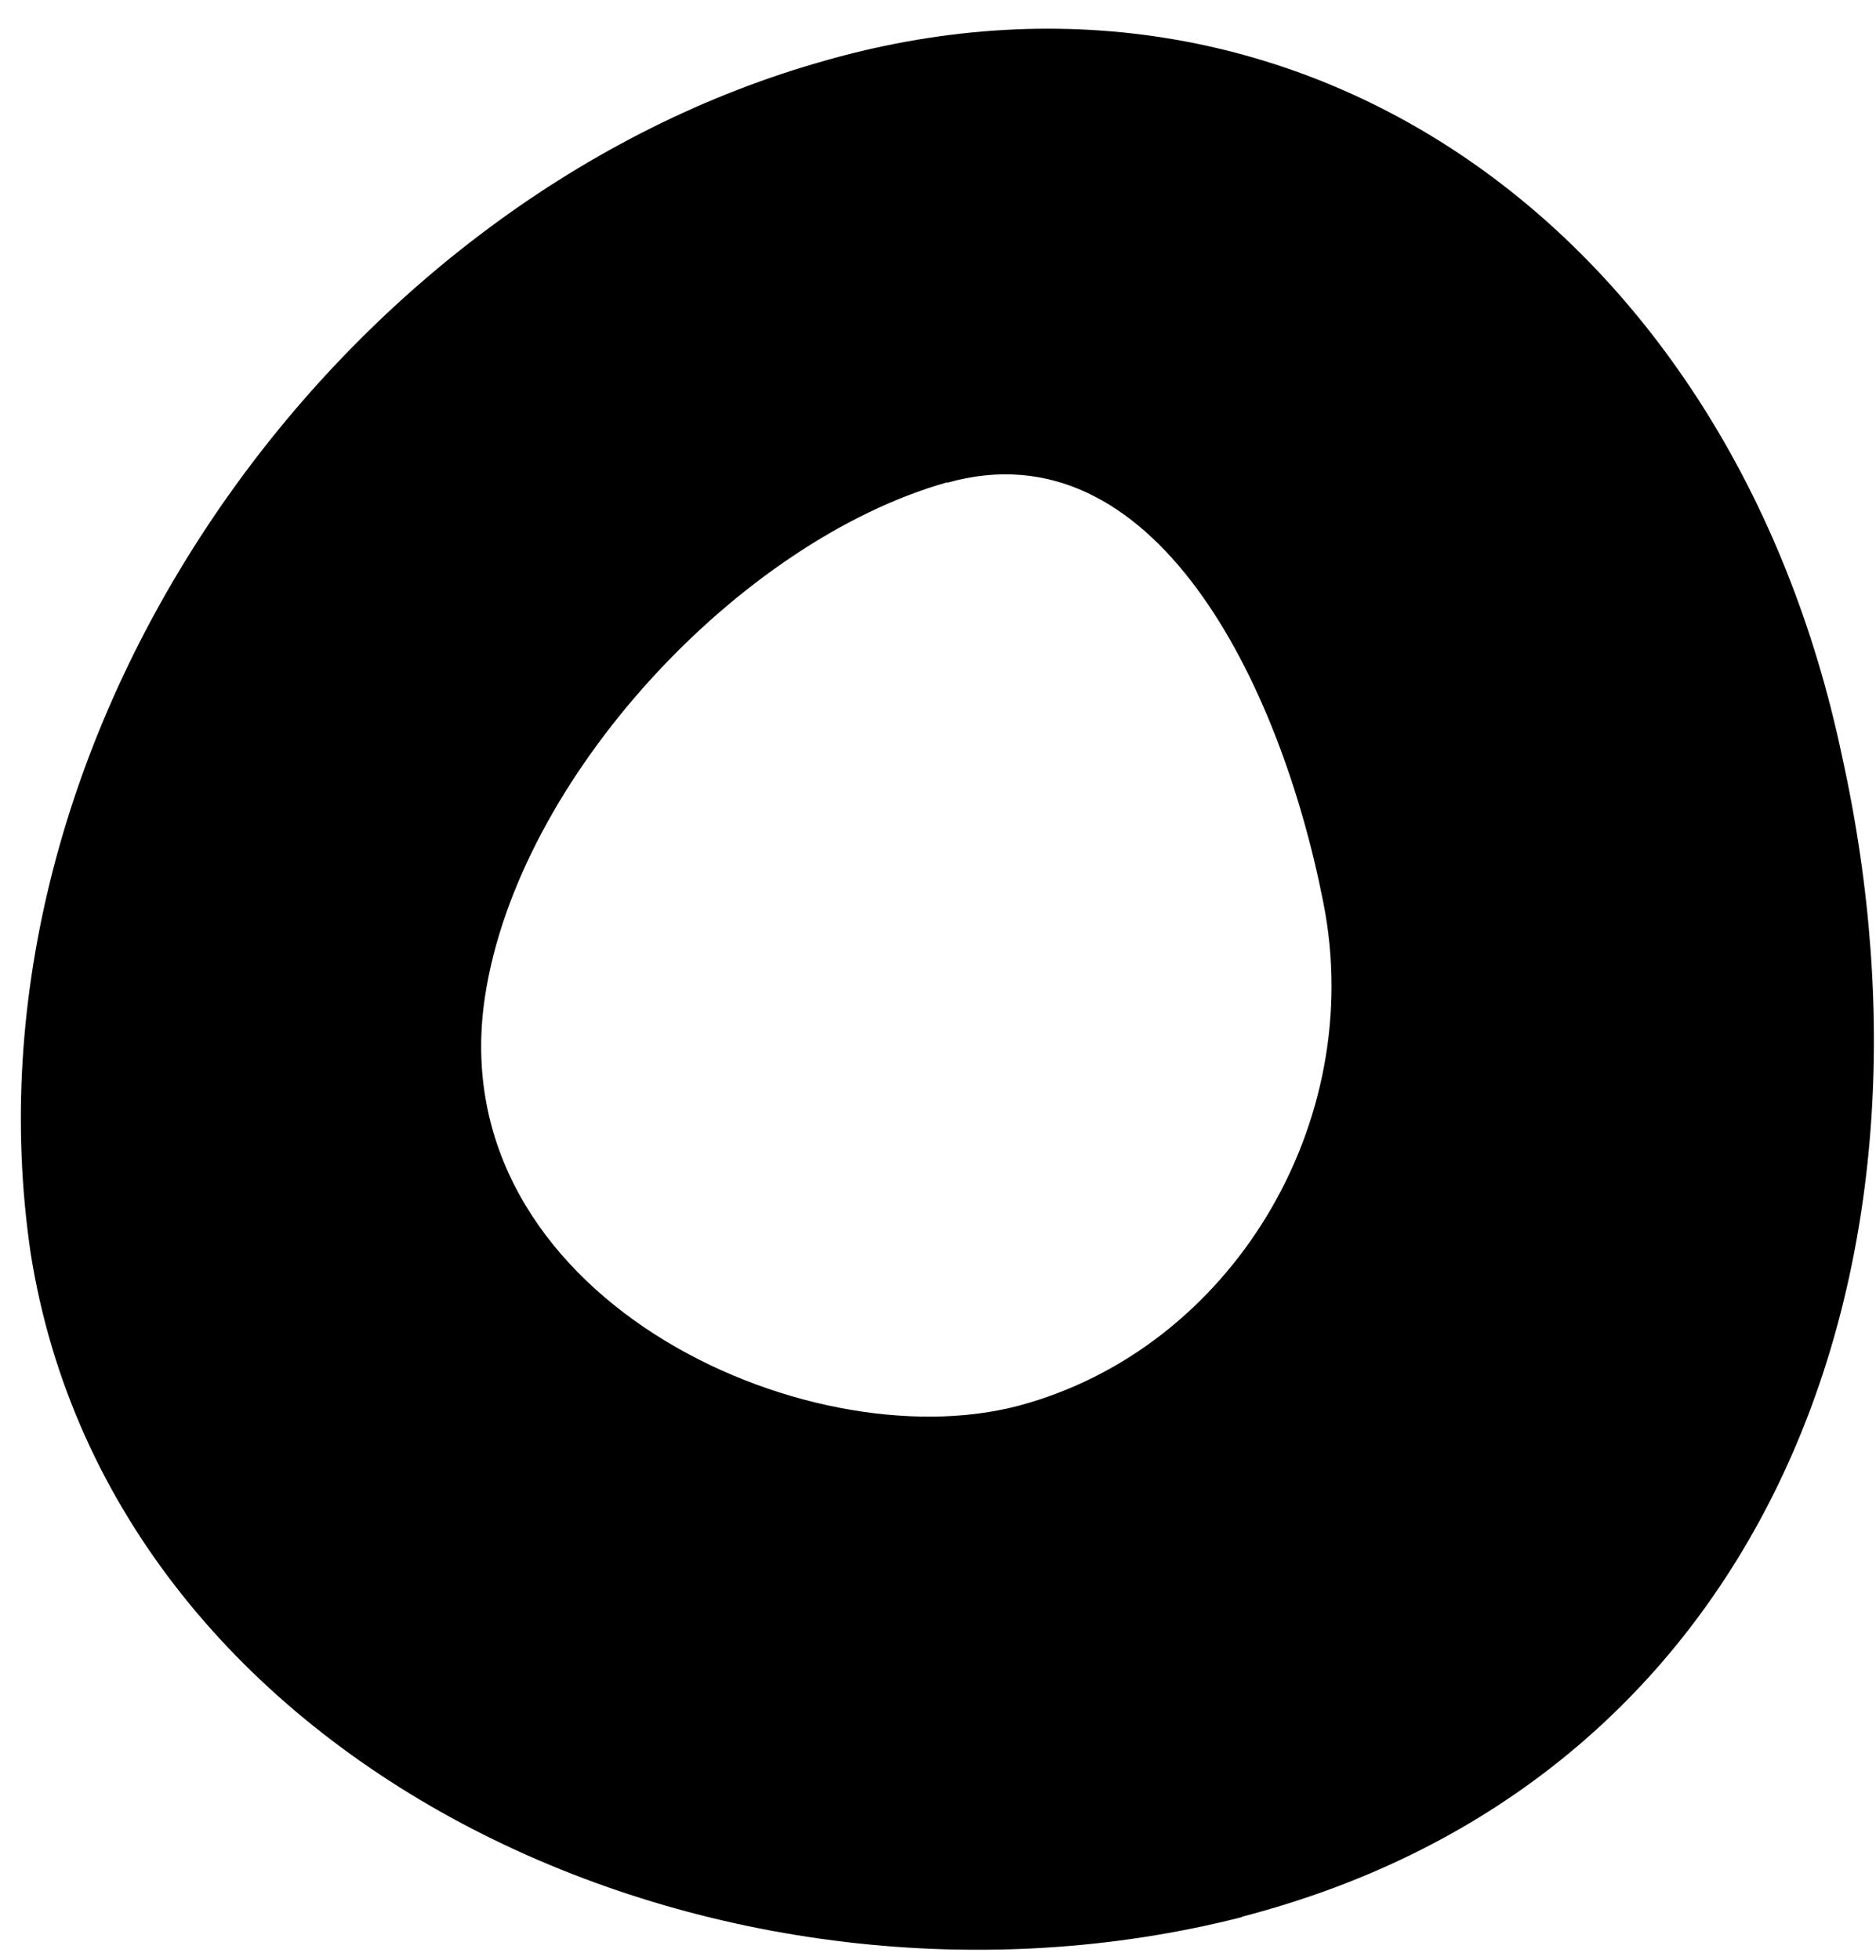 <svg width="45" height="47" viewBox="0 0 45 47" fill="none" xmlns="http://www.w3.org/2000/svg">
<path d="M29.792 45.969C17.356 49.137 2.705 42.48 0.736 30.054C-1.095 17.664 7.97 4.881 19.591 1.511C31.11 -1.887 41.54 5.549 44.187 18.14C46.971 30.768 42.126 42.764 29.792 45.96V45.969ZM22.722 11.565C17.75 12.966 12.43 18.644 11.633 23.9C10.553 31.061 19.316 35.063 24.435 33.707C29.535 32.343 32.795 26.922 31.742 21.638C30.707 16.364 27.676 10.174 22.722 11.575V11.565Z" fill="#FACFE2" style="fill:#FACFE2;fill:color(display-p3 0.98 0.812 0.886);fill-opacity:1;"/>
</svg>
